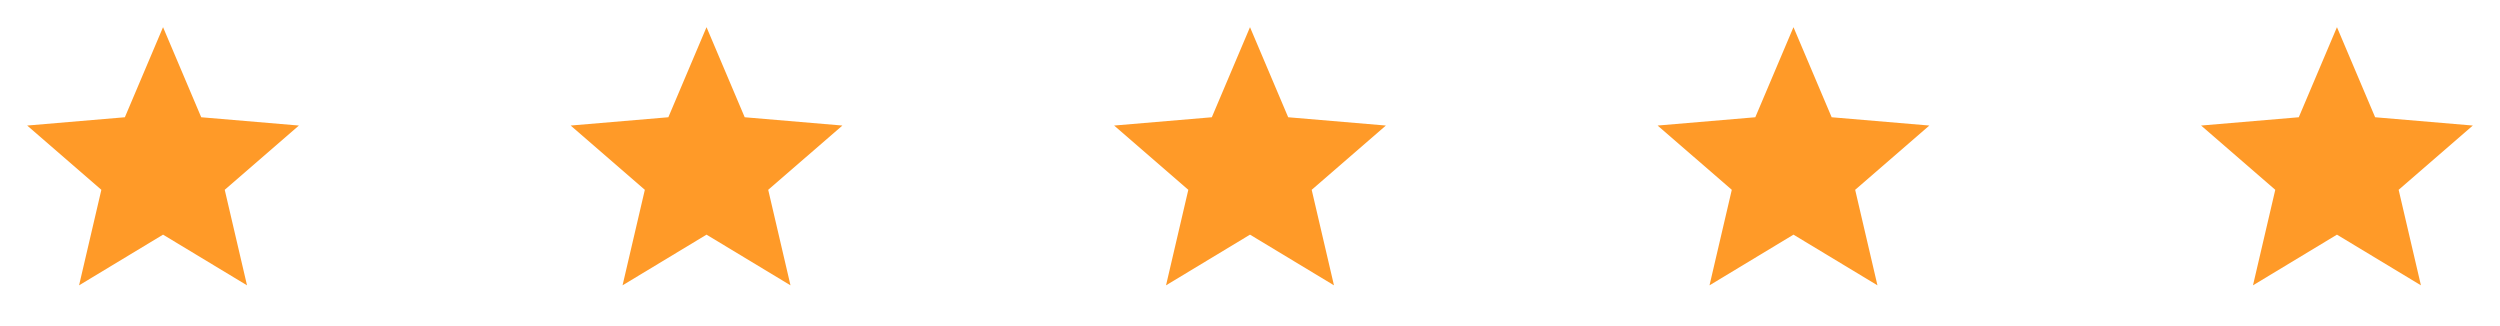 <?xml version="1.0" encoding="UTF-8"?>
<svg xmlns="http://www.w3.org/2000/svg" width="184" height="24" viewBox="0 0 184 24">
  <g id="Gruppe_2685" data-name="Gruppe 2685" transform="translate(-585 -2754)">
    <g id="grade_black_24dp_1_" data-name="grade_black_24dp (1)" transform="translate(585 2754)">
      <path id="Pfad_1491" data-name="Pfad 1491" d="M0,0H24V24H0Z" fill="none"></path>
      <path id="Pfad_1492" data-name="Pfad 1492" d="M12,17.27,18.18,21l-1.64-7.03L22,9.24l-7.19-.61L12,2,9.19,8.63,2,9.24l5.46,4.73L5.82,21Z" fill="#ff9a28"></path>
    </g>
    <g id="grade_black_24dp_1_2" data-name="grade_black_24dp (1)" transform="translate(625 2754)">
      <path id="Pfad_1491-2" data-name="Pfad 1491" d="M0,0H24V24H0Z" fill="none"></path>
      <path id="Pfad_1492-2" data-name="Pfad 1492" d="M12,17.27,18.18,21l-1.64-7.03L22,9.24l-7.19-.61L12,2,9.19,8.63,2,9.24l5.46,4.73L5.82,21Z" fill="#ff9a28"></path>
    </g>
    <g id="grade_black_24dp_1_3" data-name="grade_black_24dp (1)" transform="translate(665 2754)">
      <path id="Pfad_1491-3" data-name="Pfad 1491" d="M0,0H24V24H0Z" fill="none"></path>
      <path id="Pfad_1492-3" data-name="Pfad 1492" d="M12,17.27,18.18,21l-1.64-7.03L22,9.24l-7.19-.61L12,2,9.19,8.63,2,9.24l5.46,4.73L5.82,21Z" fill="#ff9a28"></path>
    </g>
    <g id="grade_black_24dp_1_4" data-name="grade_black_24dp (1)" transform="translate(705 2754)">
      <path id="Pfad_1491-4" data-name="Pfad 1491" d="M0,0H24V24H0Z" fill="none"></path>
      <path id="Pfad_1492-4" data-name="Pfad 1492" d="M12,17.27,18.18,21l-1.64-7.03L22,9.24l-7.19-.61L12,2,9.19,8.63,2,9.24l5.46,4.73L5.82,21Z" fill="#ff9a28"></path>
    </g>
    <g id="grade_black_24dp_1_5" data-name="grade_black_24dp (1)" transform="translate(745 2754)">
      <path id="Pfad_1491-5" data-name="Pfad 1491" d="M0,0H24V24H0Z" fill="none"></path>
      <path id="Pfad_1492-5" data-name="Pfad 1492" d="M12,17.27,18.18,21l-1.64-7.03L22,9.24l-7.19-.61L12,2,9.19,8.63,2,9.24l5.46,4.73L5.82,21Z" fill="#ff9a28"></path>
    </g>
  </g>
</svg>
